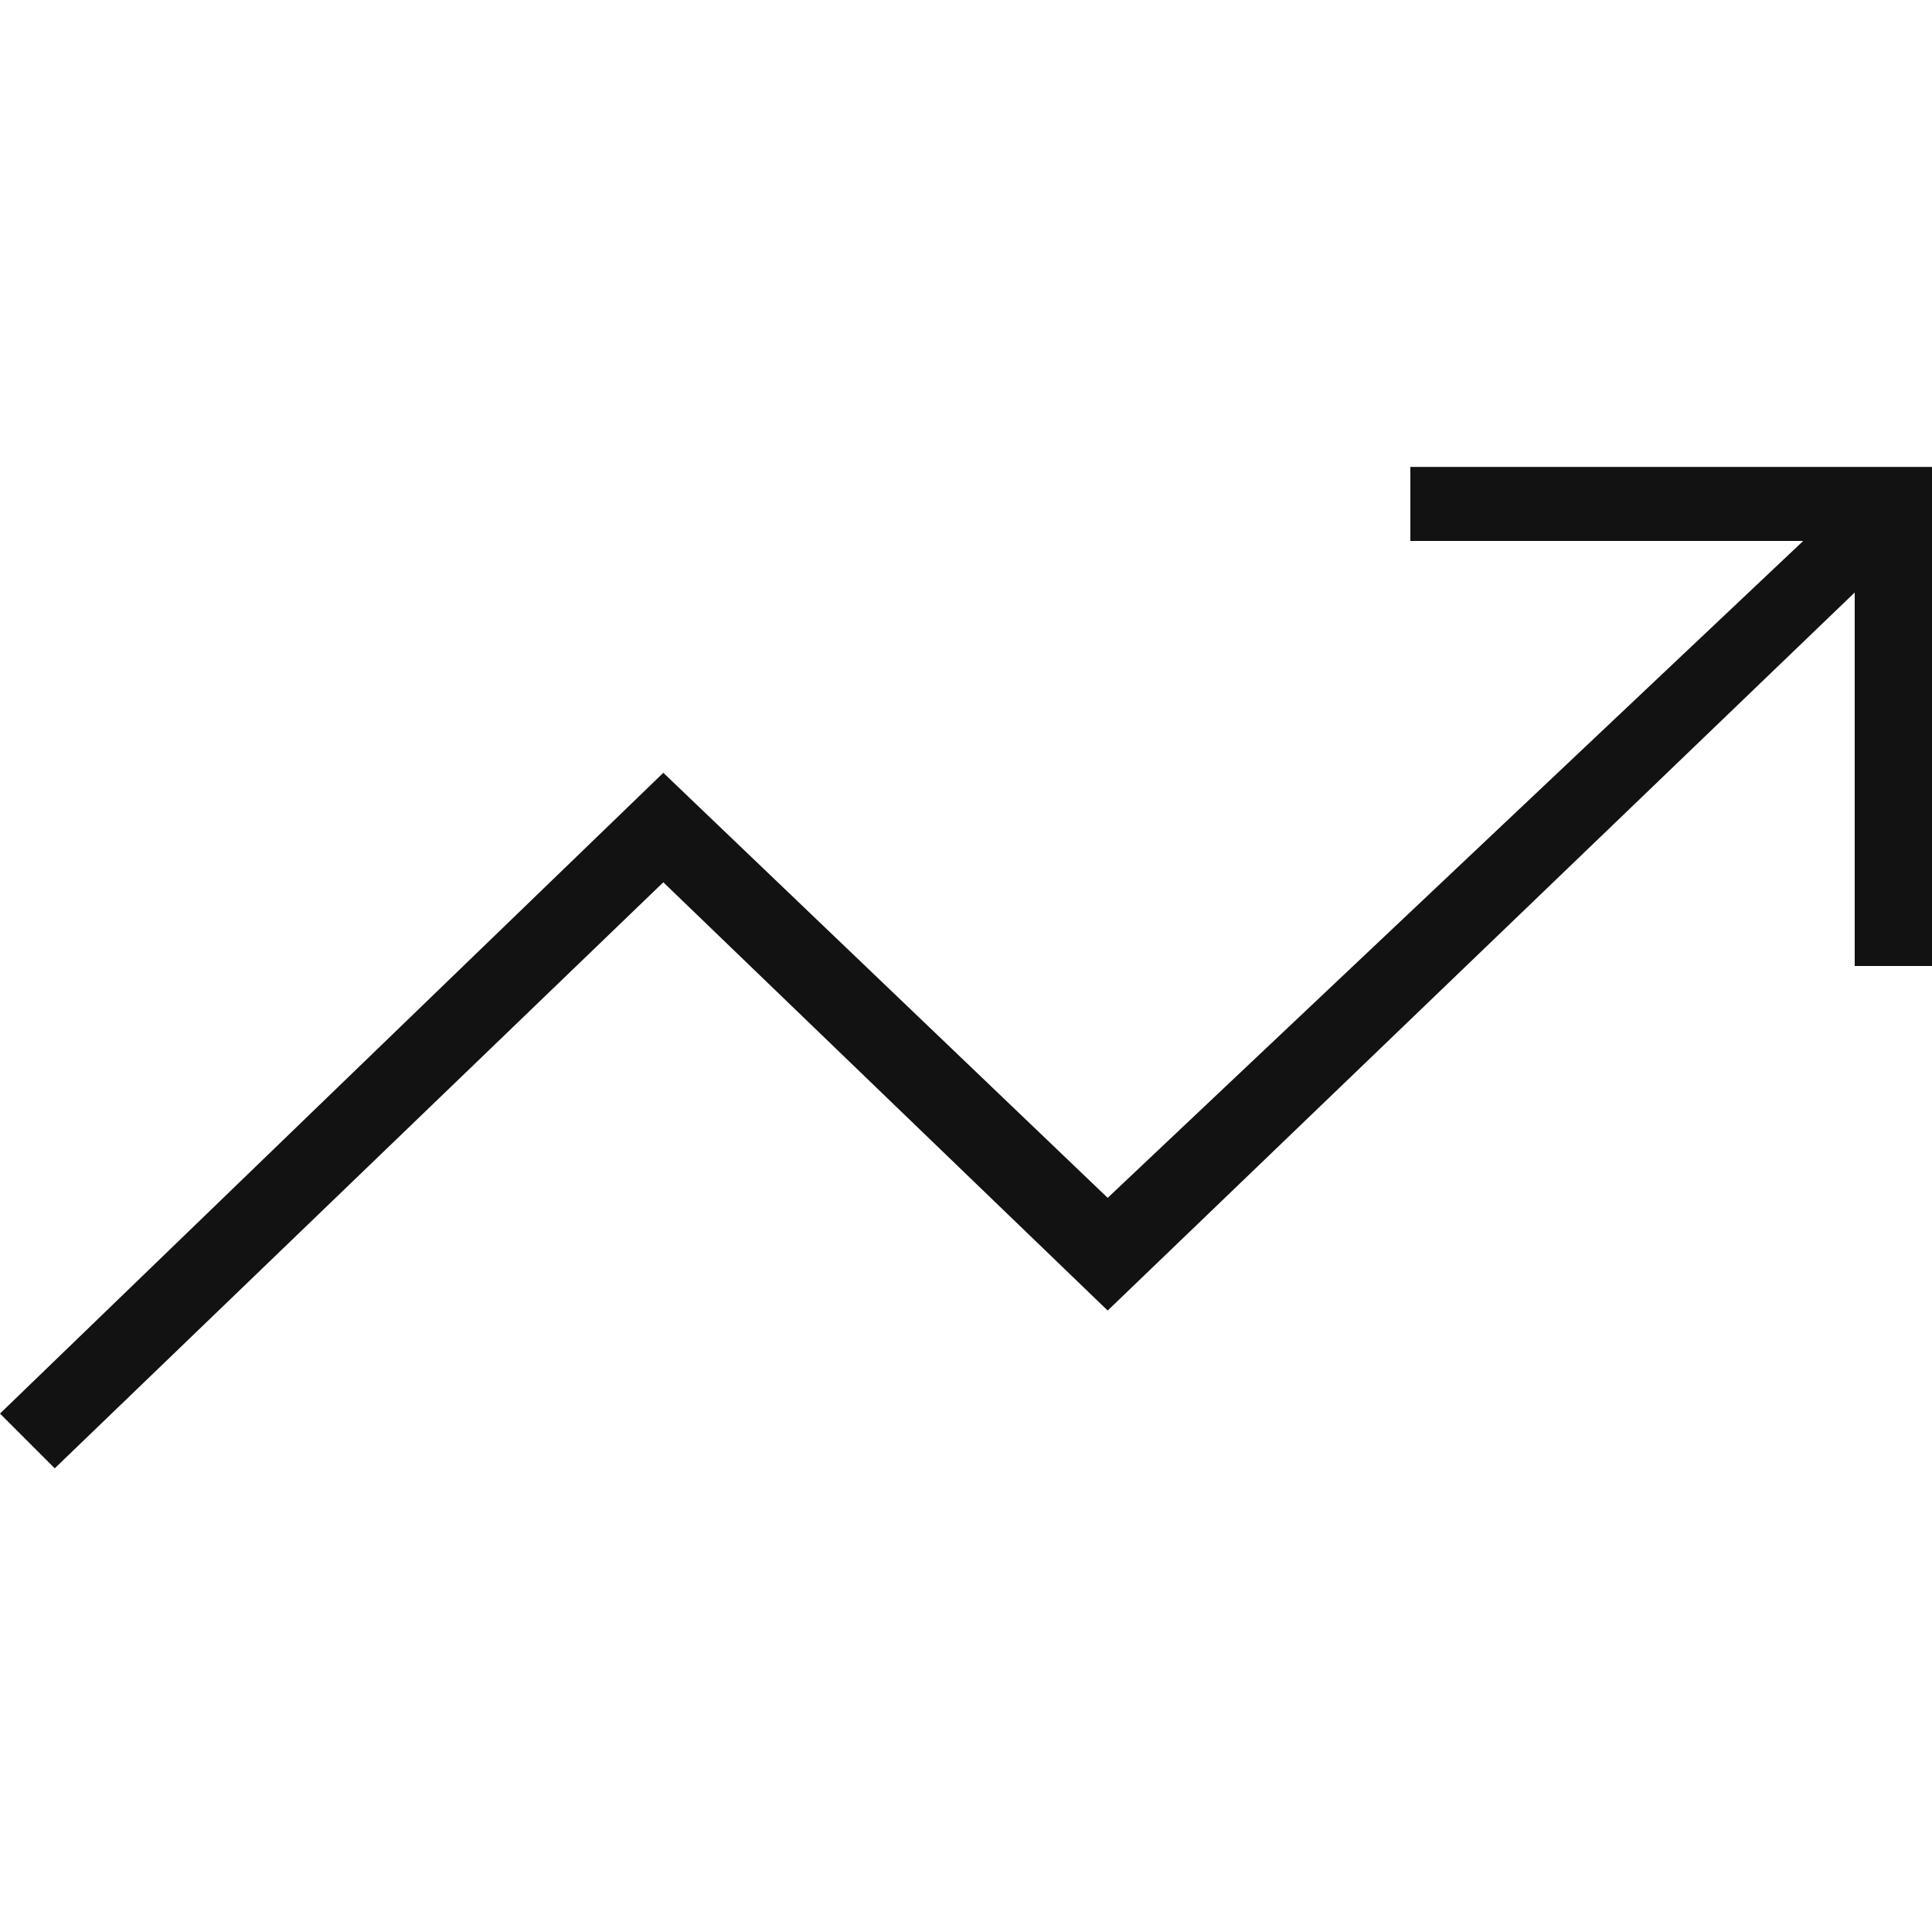 <svg xmlns="http://www.w3.org/2000/svg" xmlns:xlink="http://www.w3.org/1999/xlink" id="Capa_1" x="0px" y="0px" viewBox="0 0 60 60" style="enable-background:new 0 0 60 60;" xml:space="preserve"><style type="text/css">	.st0{fill:#121212;}</style><path class="st0" d="M1.7,45.6L0,43.9L20.6,24l13.8,13.2L56,16.8H43.8v-2.3H60V30h-2.4V18.4L34.4,40.7L20.6,27.4L1.7,45.6z"></path></svg>